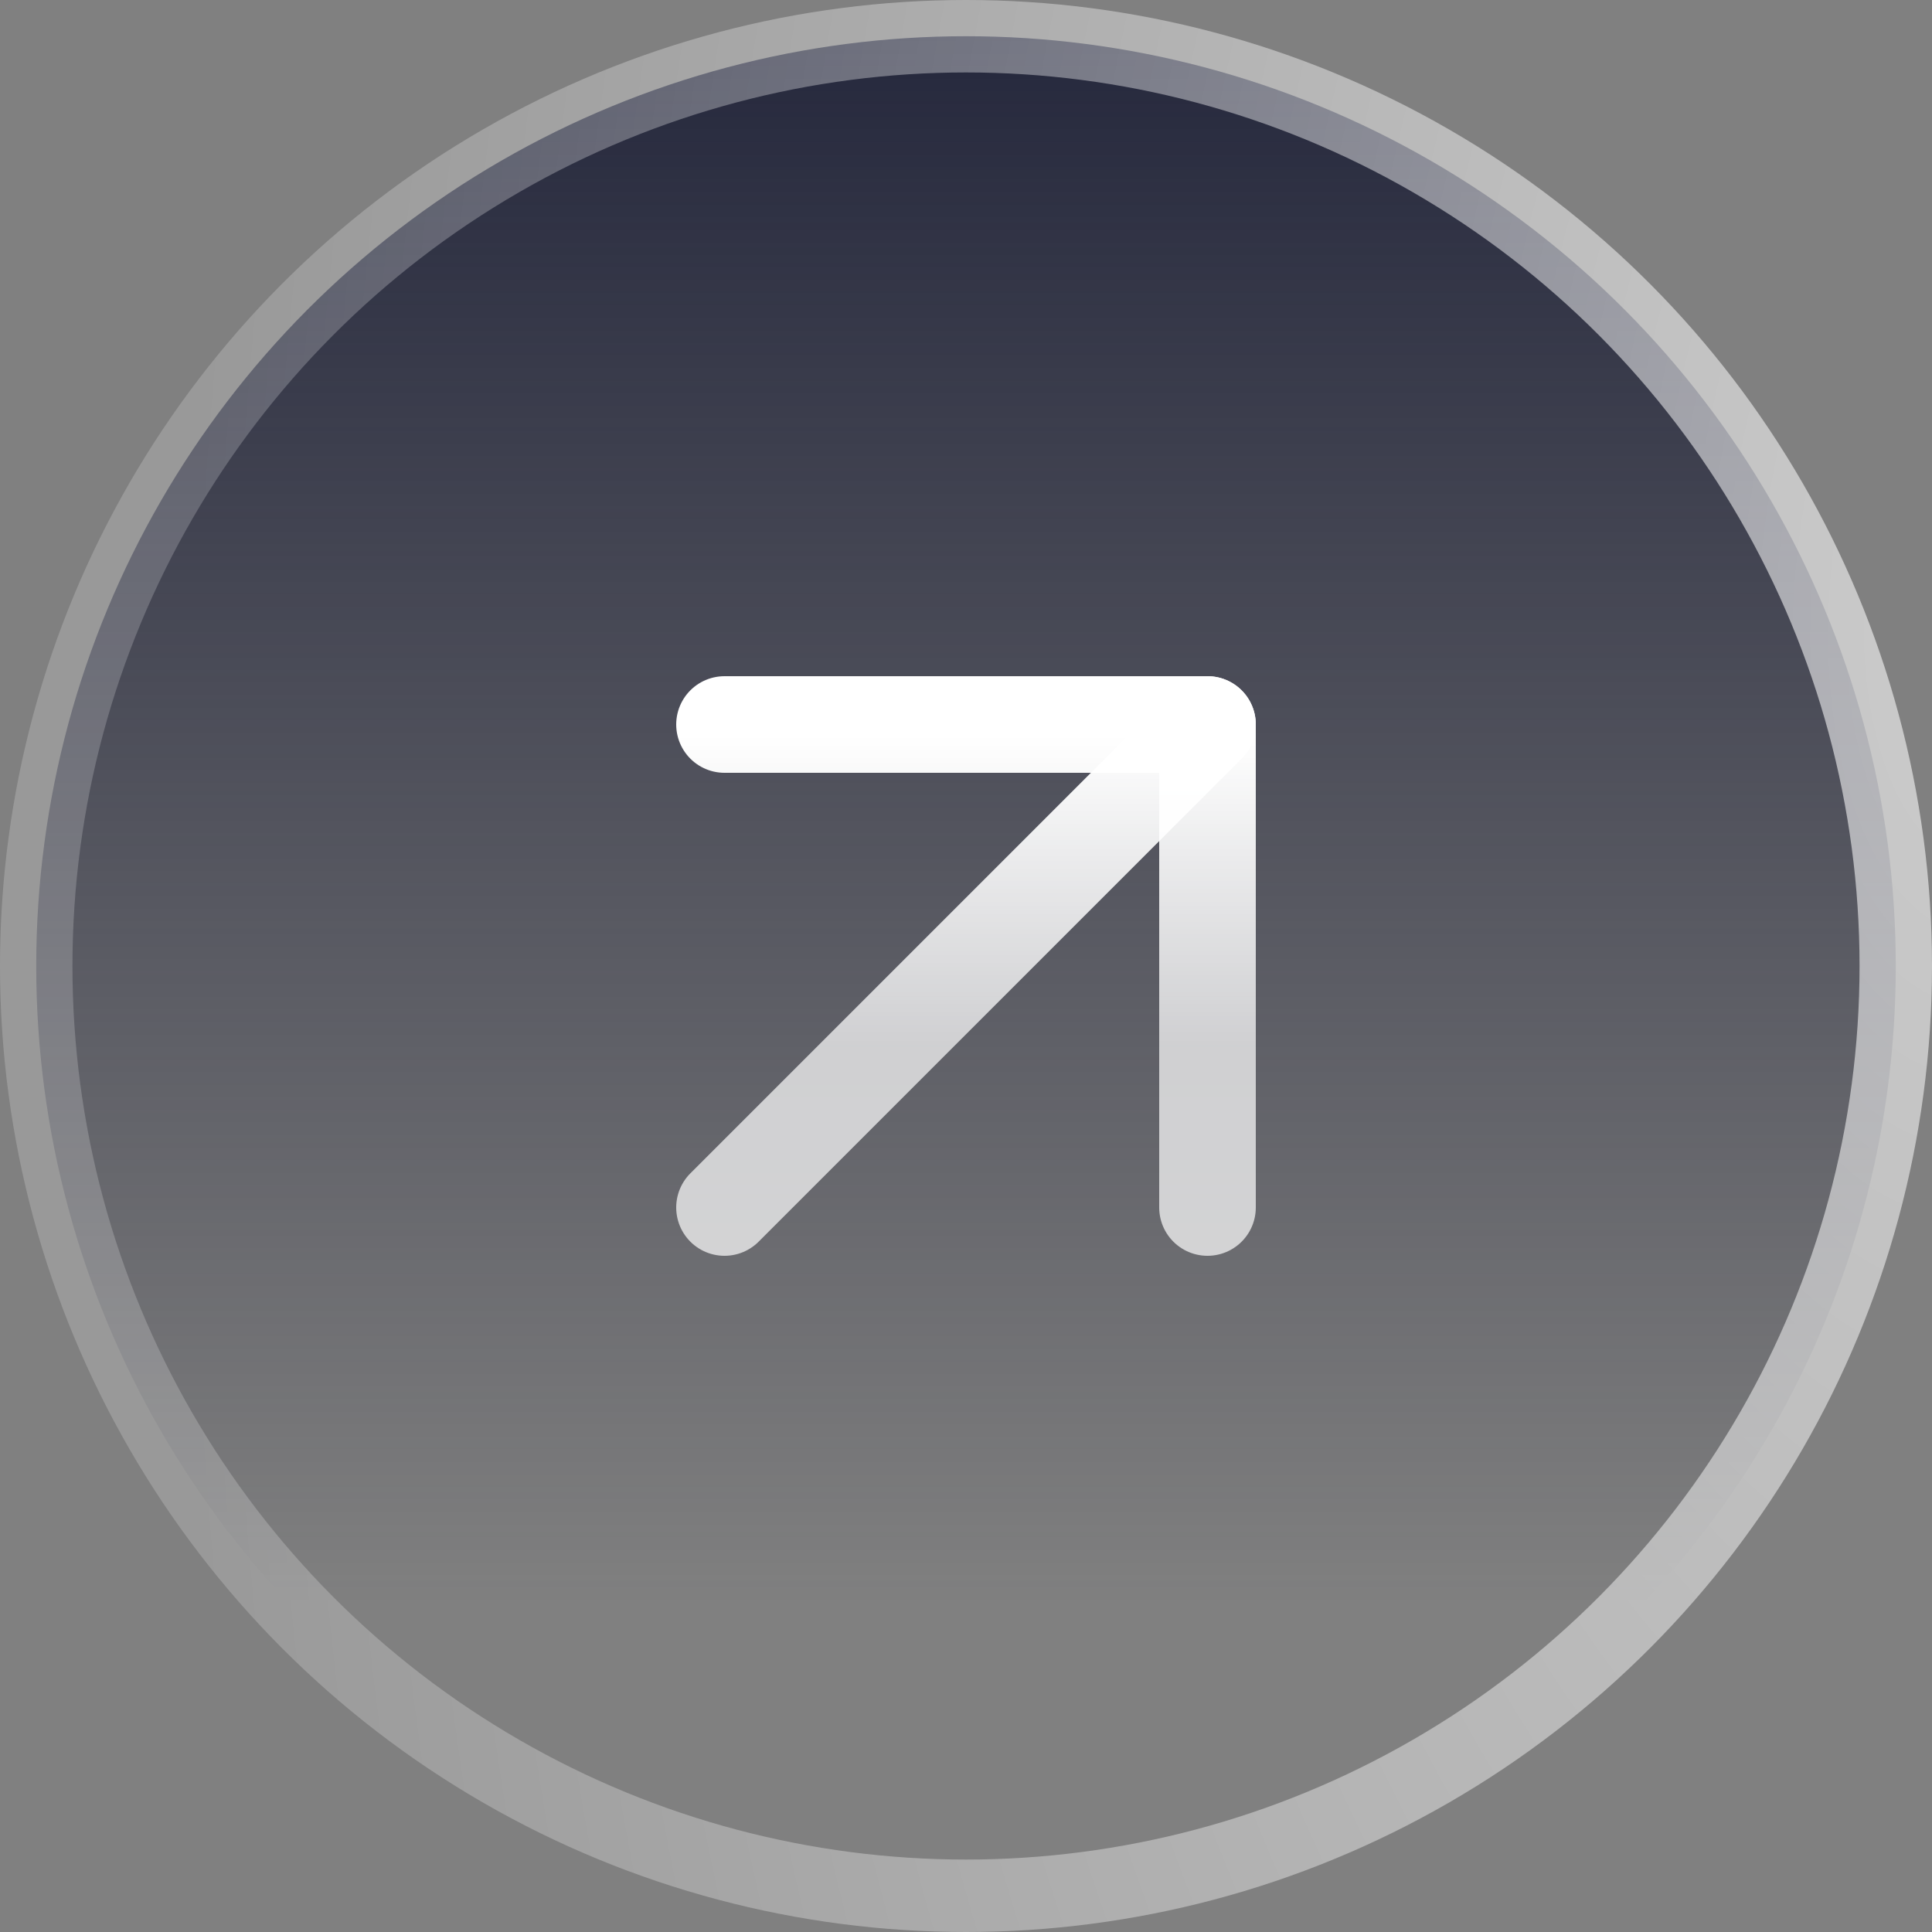 <svg width="40" height="40" viewBox="0 0 40 40" fill="none" xmlns="http://www.w3.org/2000/svg">
<rect x="0" y="0" width="40" height="40" fill="#808080" stroke="none"/>
<g style="mix-blend-mode:overlay">
<circle cx="20" cy="20" r="19.25" fill="url(#paint0_linear_30076_4359)"/>
<circle cx="20" cy="20" r="19.25" stroke="url(#paint1_radial_30076_4359)" stroke-width="1.5"/>
</g>
<path d="M15 25L25 15" stroke="url(#paint2_linear_30076_4359)" stroke-width="2" stroke-linecap="round" stroke-linejoin="round"/>
<path d="M15 15H25V25" stroke="url(#paint3_linear_30076_4359)" stroke-width="2" stroke-linecap="round" stroke-linejoin="round"/>
<defs>
<linearGradient id="paint0_linear_30076_4359" x1="20" y1="0" x2="20" y2="40" gradientUnits="userSpaceOnUse">
<stop stop-color="#23263B"/>
<stop offset="0.83" stop-color="#222438" stop-opacity="0"/>
</linearGradient>
<radialGradient id="paint1_radial_30076_4359" cx="0" cy="0" r="1" gradientUnits="userSpaceOnUse" gradientTransform="translate(41.374 12.083) rotate(-176.825) scale(37.615 74.587)">
<stop stop-color="white" stop-opacity="0.6"/>
<stop offset="1" stop-color="white" stop-opacity="0.2"/>
</radialGradient>
<linearGradient id="paint2_linear_30076_4359" x1="20" y1="15.234" x2="20" y2="21.719" gradientUnits="userSpaceOnUse">
<stop stop-color="white"/>
<stop offset="1" stop-color="white" stop-opacity="0.7"/>
</linearGradient>
<linearGradient id="paint3_linear_30076_4359" x1="20" y1="15.234" x2="20" y2="21.719" gradientUnits="userSpaceOnUse">
<stop stop-color="white"/>
<stop offset="1" stop-color="white" stop-opacity="0.7"/>
</linearGradient>
</defs>
</svg>
